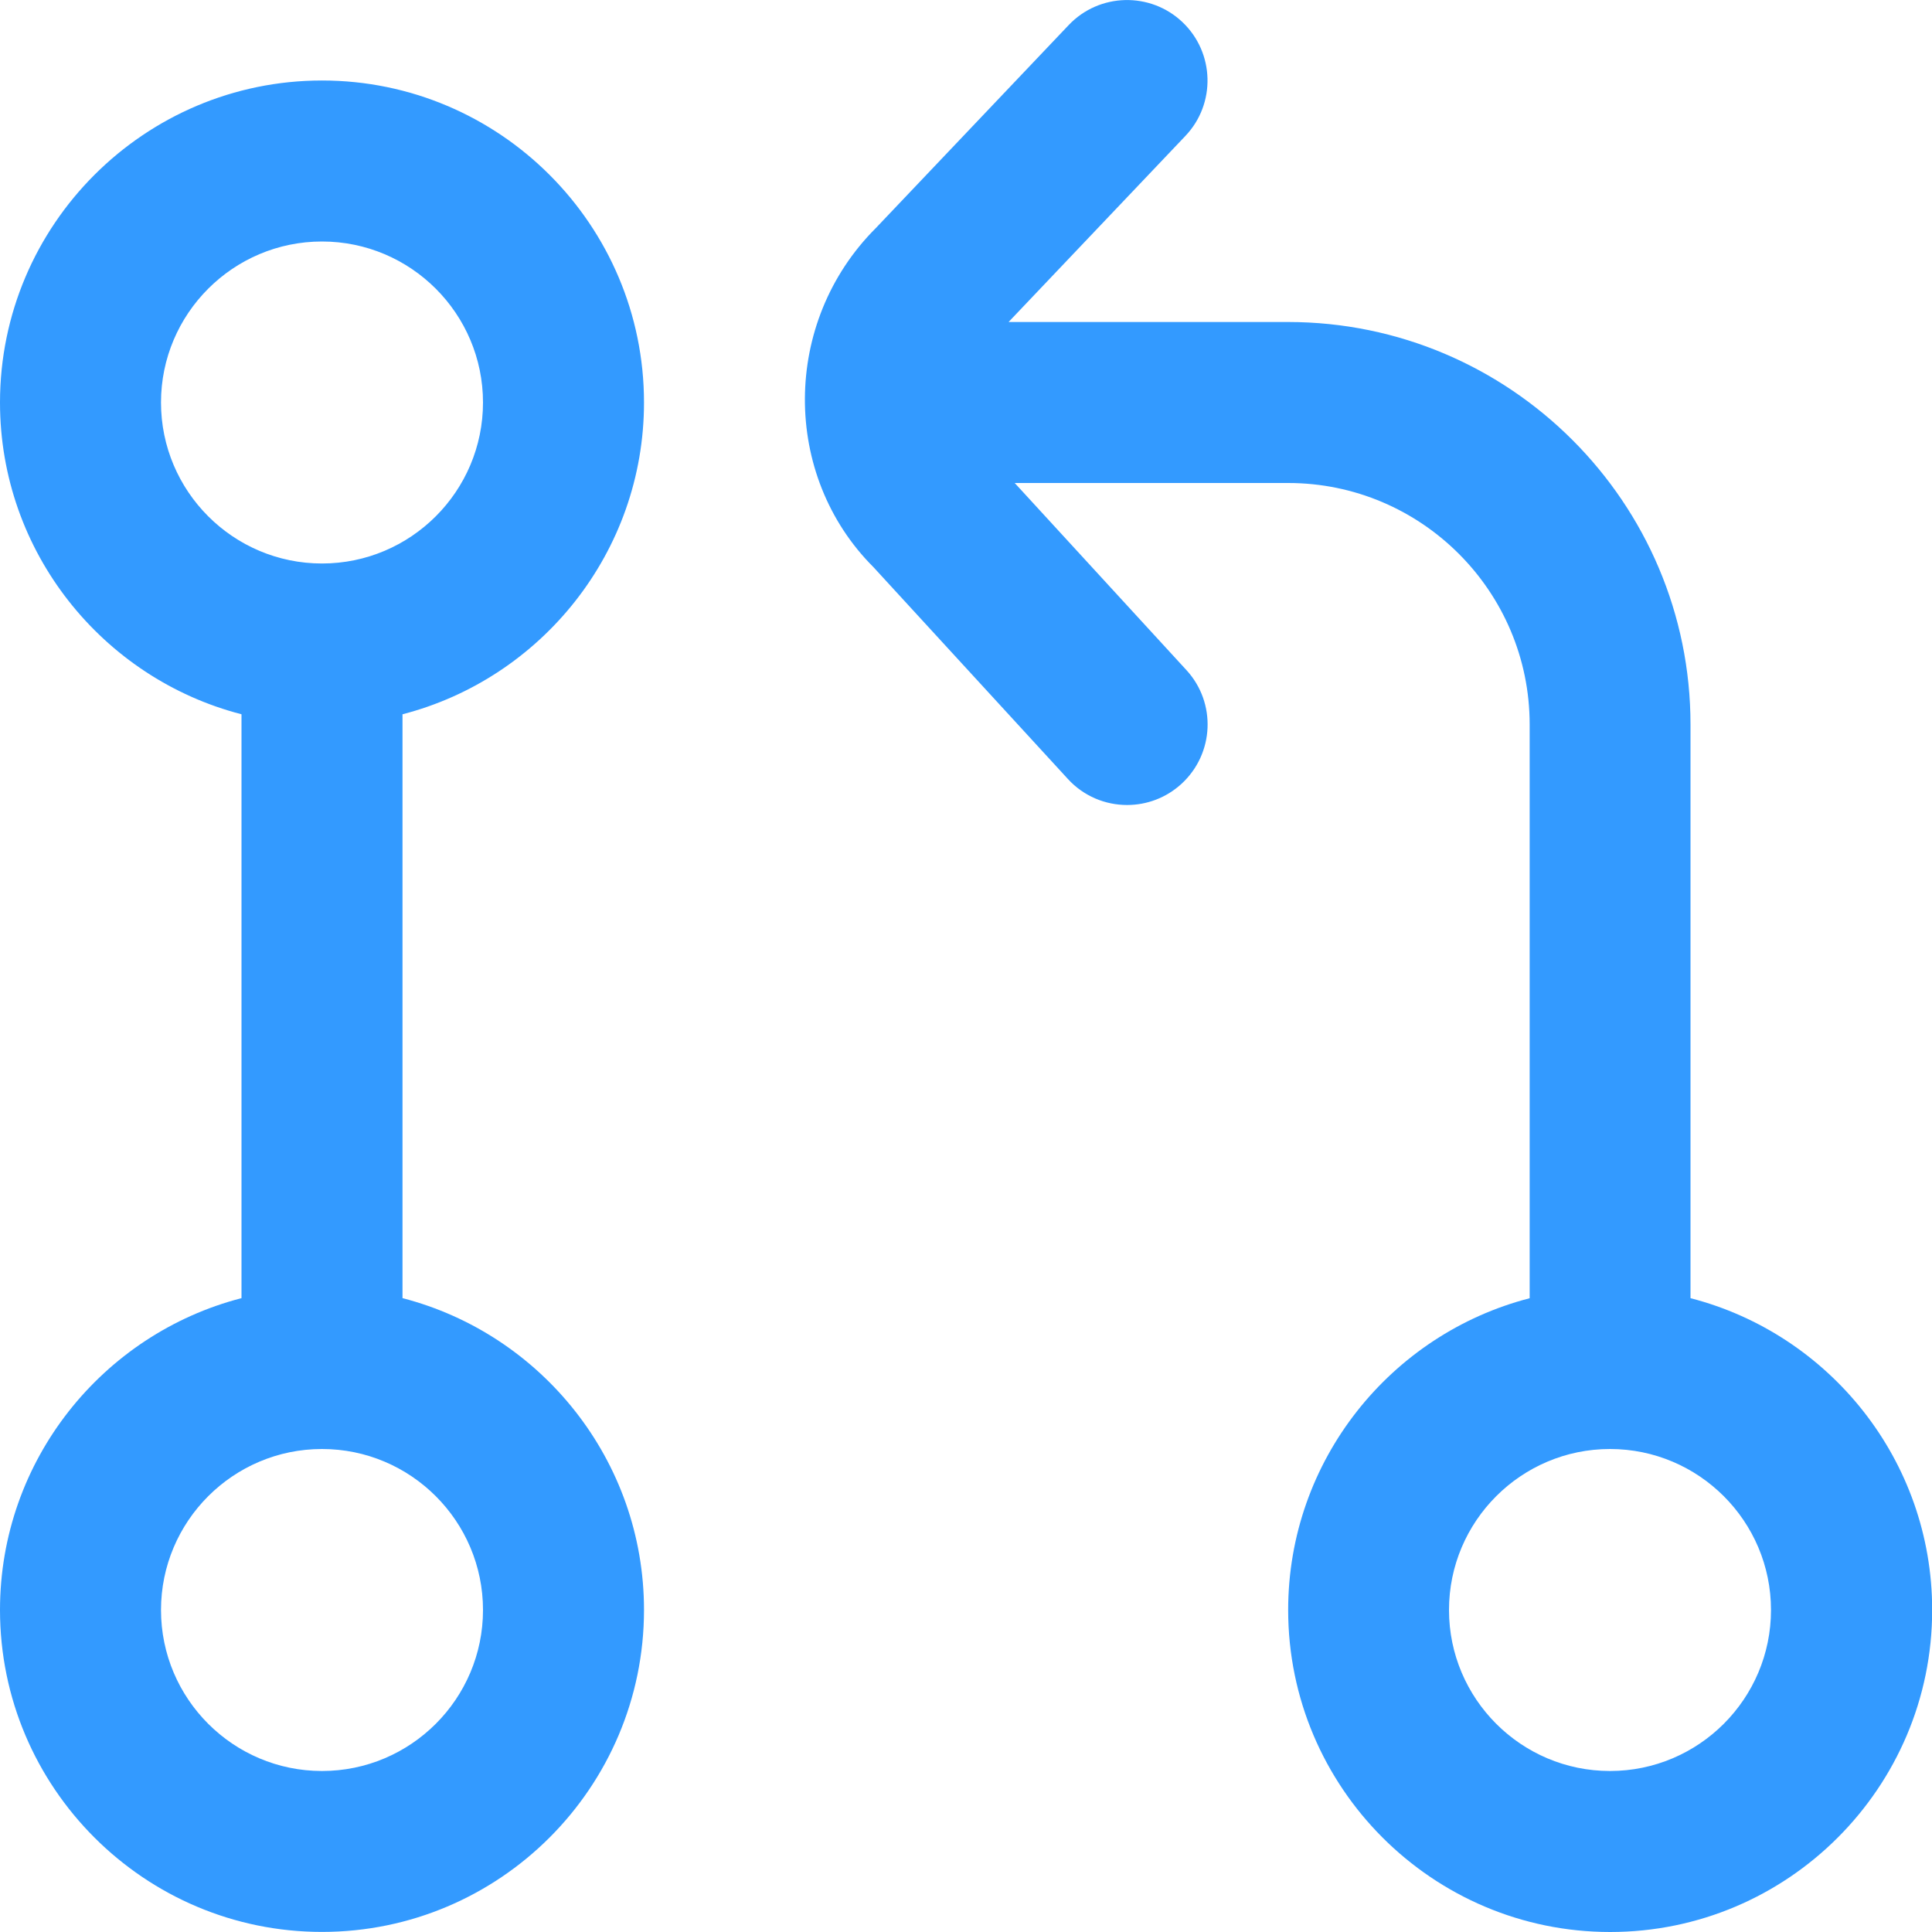 <?xml version="1.0" encoding="UTF-8"?>
<svg xmlns="http://www.w3.org/2000/svg" id="Layer_1" data-name="Layer 1" viewBox="0 0 24 24" width="512" height="512"><path fill="#339AFF" d="M8,5c0-2.206-1.794-4-4-4S0,2.794,0,5c0,1.86,1.277,3.428,3,3.873v7.253c-1.723,.445-3,2.013-3,3.873,0,2.206,1.794,4,4,4s4-1.794,4-4c0-1.86-1.277-3.428-3-3.873v-7.253c1.723-.445,3-2.013,3-3.873Zm-6,0c0-1.103,.897-2,2-2s2,.897,2,2-.897,2-2,2-2-.897-2-2Zm4,15c0,1.103-.897,2-2,2s-2-.897-2-2,.897-2,2-2,2,.897,2,2Zm15-3.873v-7.127c0-2.757-2.243-5-5-5h-3.471l2.196-2.311c.381-.4,.364-1.034-.036-1.414-.399-.379-1.033-.364-1.413,.036l-2.396,2.522c-1.17,1.169-1.17,3.073-.03,4.212l2.415,2.631c.196,.215,.466,.324,.736,.324,.242,0,.484-.087,.676-.263,.407-.374,.435-1.006,.061-1.413l-2.133-2.324h3.397c1.654,0,3,1.346,3,3v7.127c-1.724,.445-3,2.013-3,3.873,0,2.206,1.794,4,4,4s4-1.794,4-4c0-1.86-1.276-3.428-3-3.873Zm-1,5.873c-1.103,0-2-.897-2-2s.897-2,2-2,2,.897,2,2-.897,2-2,2Z"/></svg>
